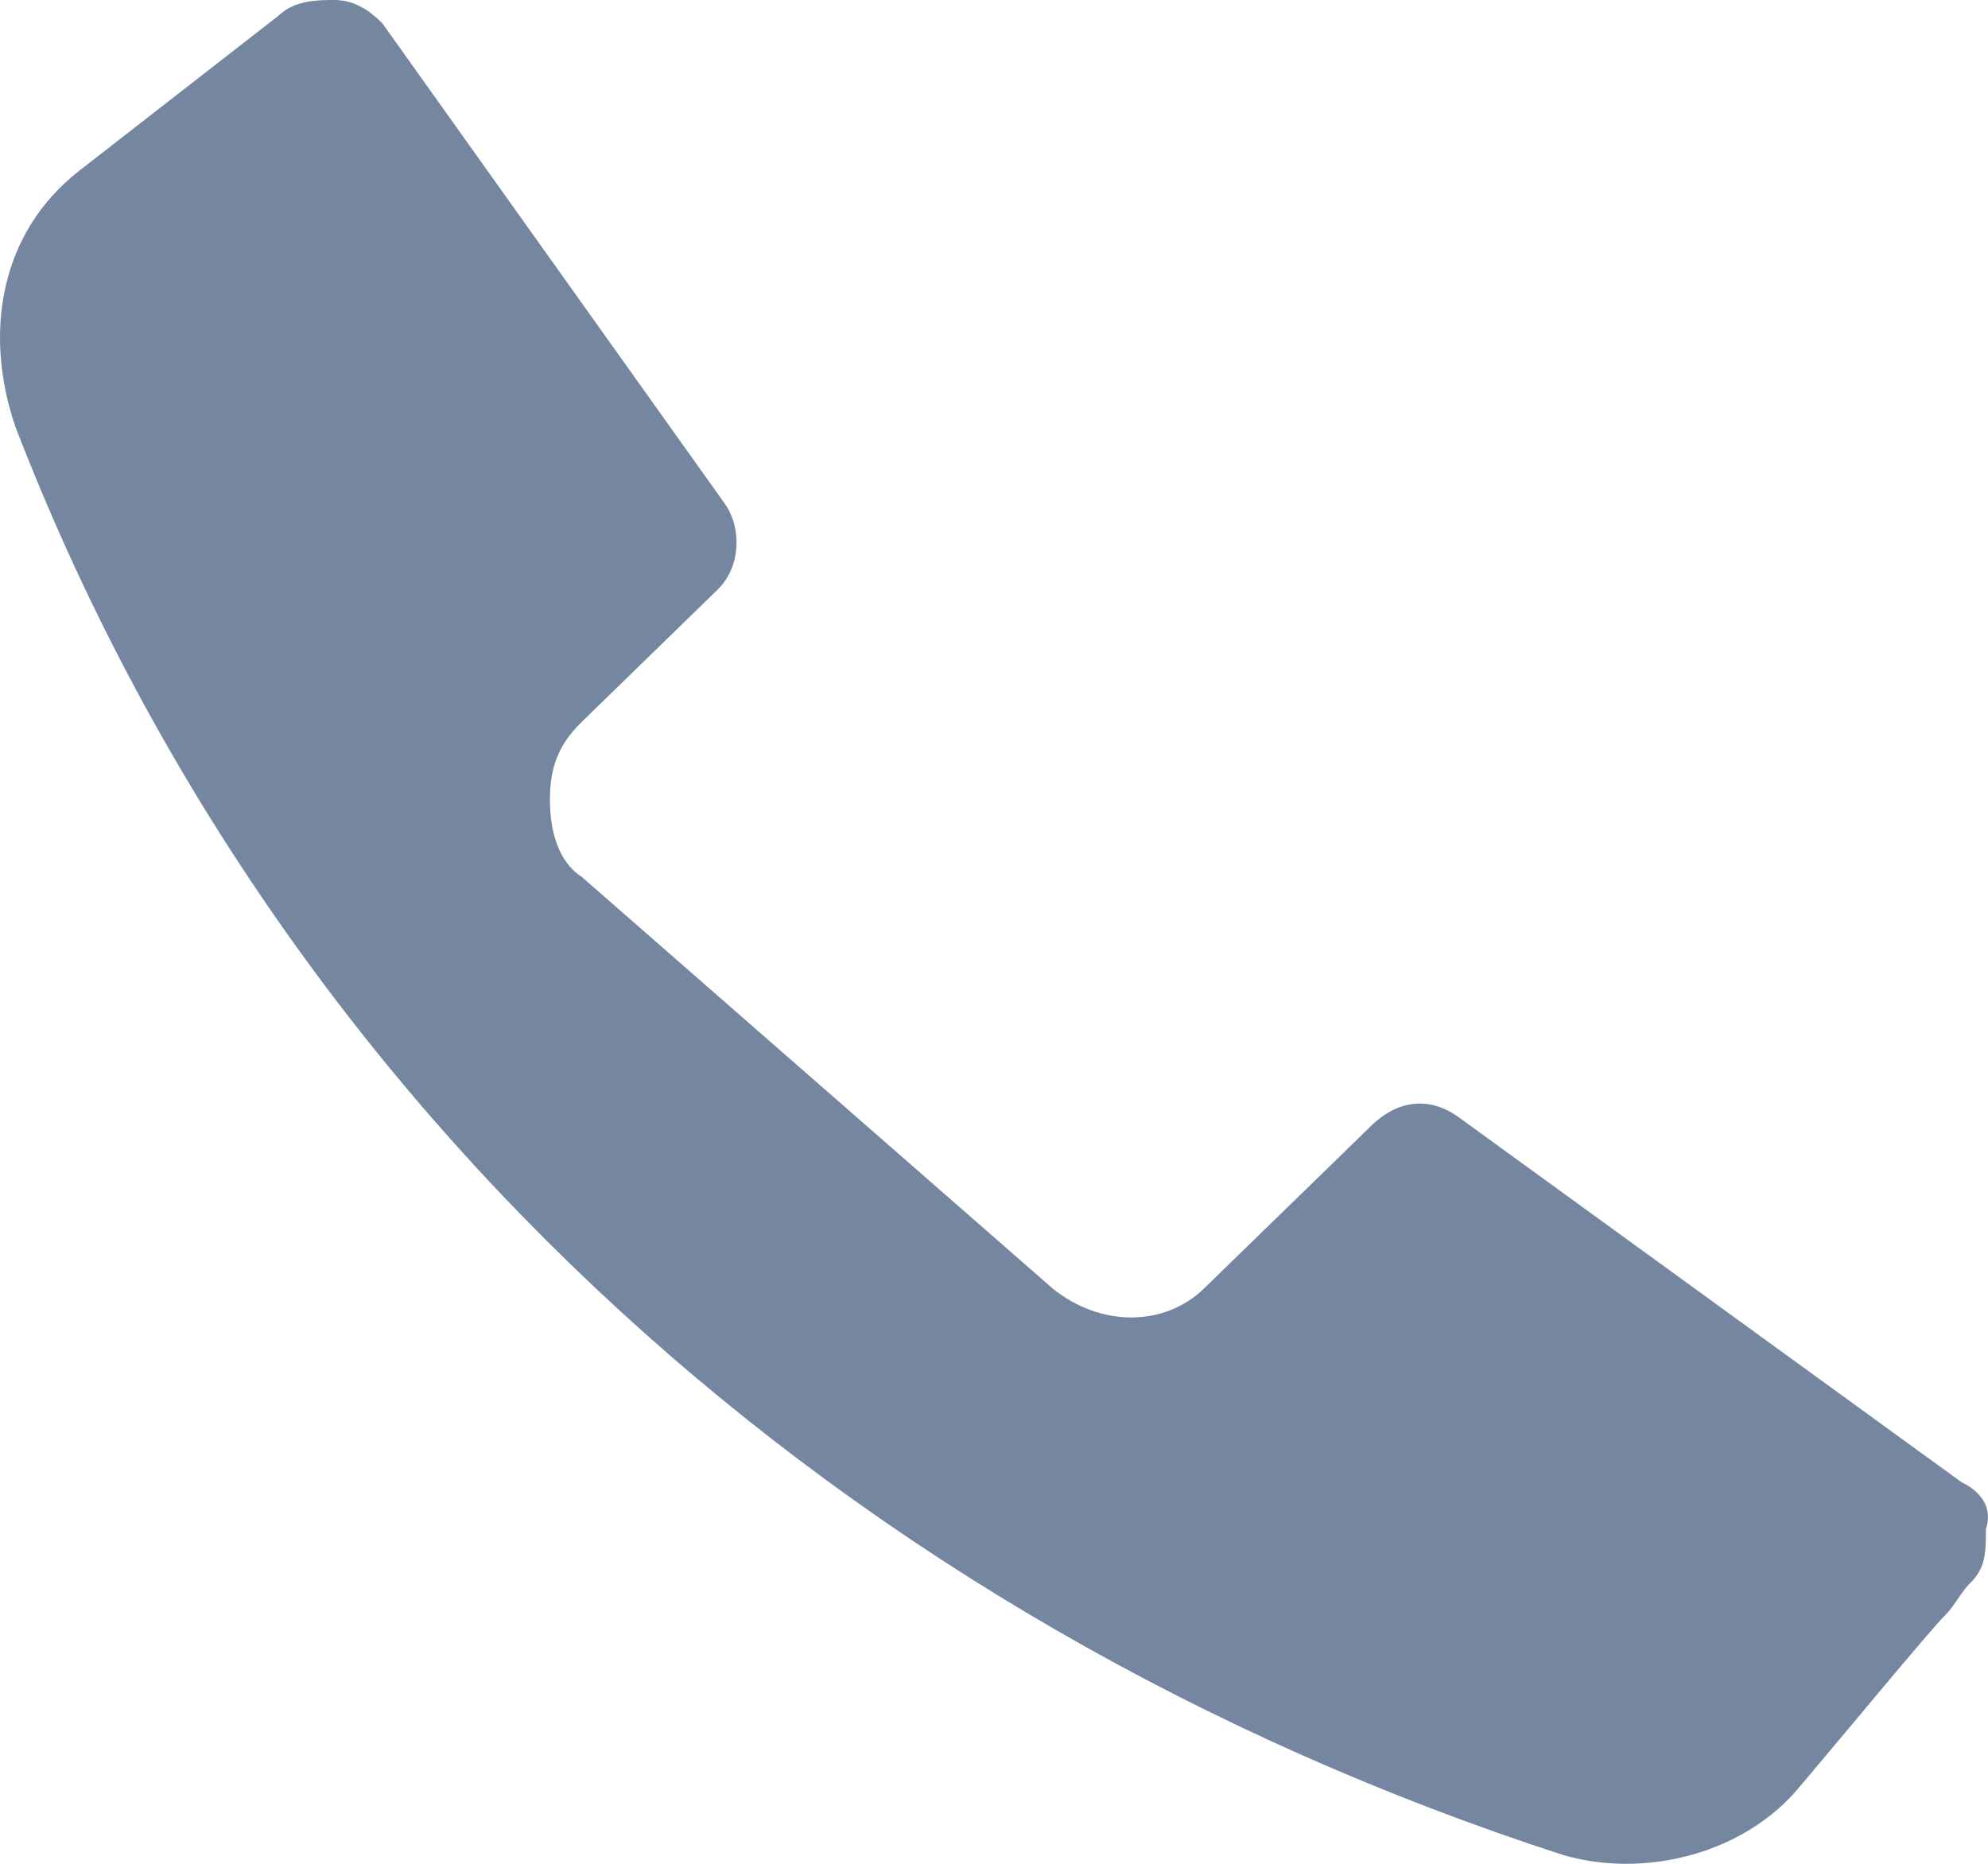 <svg width="16" height="15" viewBox="0 0 16 15" fill="none" xmlns="http://www.w3.org/2000/svg">
<path fill-rule="evenodd" clip-rule="evenodd" d="M15.79 11.931L11.745 8.995C11.488 8.807 11.232 8.87 11.039 9.057L10.718 9.37L9.691 10.369C9.37 10.681 8.856 10.681 8.471 10.369L4.683 7.058C4.49 6.933 4.426 6.684 4.426 6.434C4.426 6.184 4.49 5.996 4.683 5.809L5.774 4.747C5.967 4.56 5.967 4.247 5.838 4.06L3.077 0.187C3.013 0.125 2.885 0 2.692 0C2.564 0 2.371 1.80837e-07 2.243 0.125L0.638 1.374C-0.004 1.874 -0.133 2.686 0.124 3.435C2.243 8.932 6.801 13.055 12.58 14.929C13.222 15.116 13.992 14.929 14.442 14.429C14.763 14.054 15.534 13.117 15.662 12.992C15.726 12.93 15.79 12.805 15.855 12.742C15.983 12.618 15.983 12.493 15.983 12.305C16.047 12.118 15.919 11.993 15.79 11.93L15.79 11.931Z" fill="#7587A0"/>
</svg>
